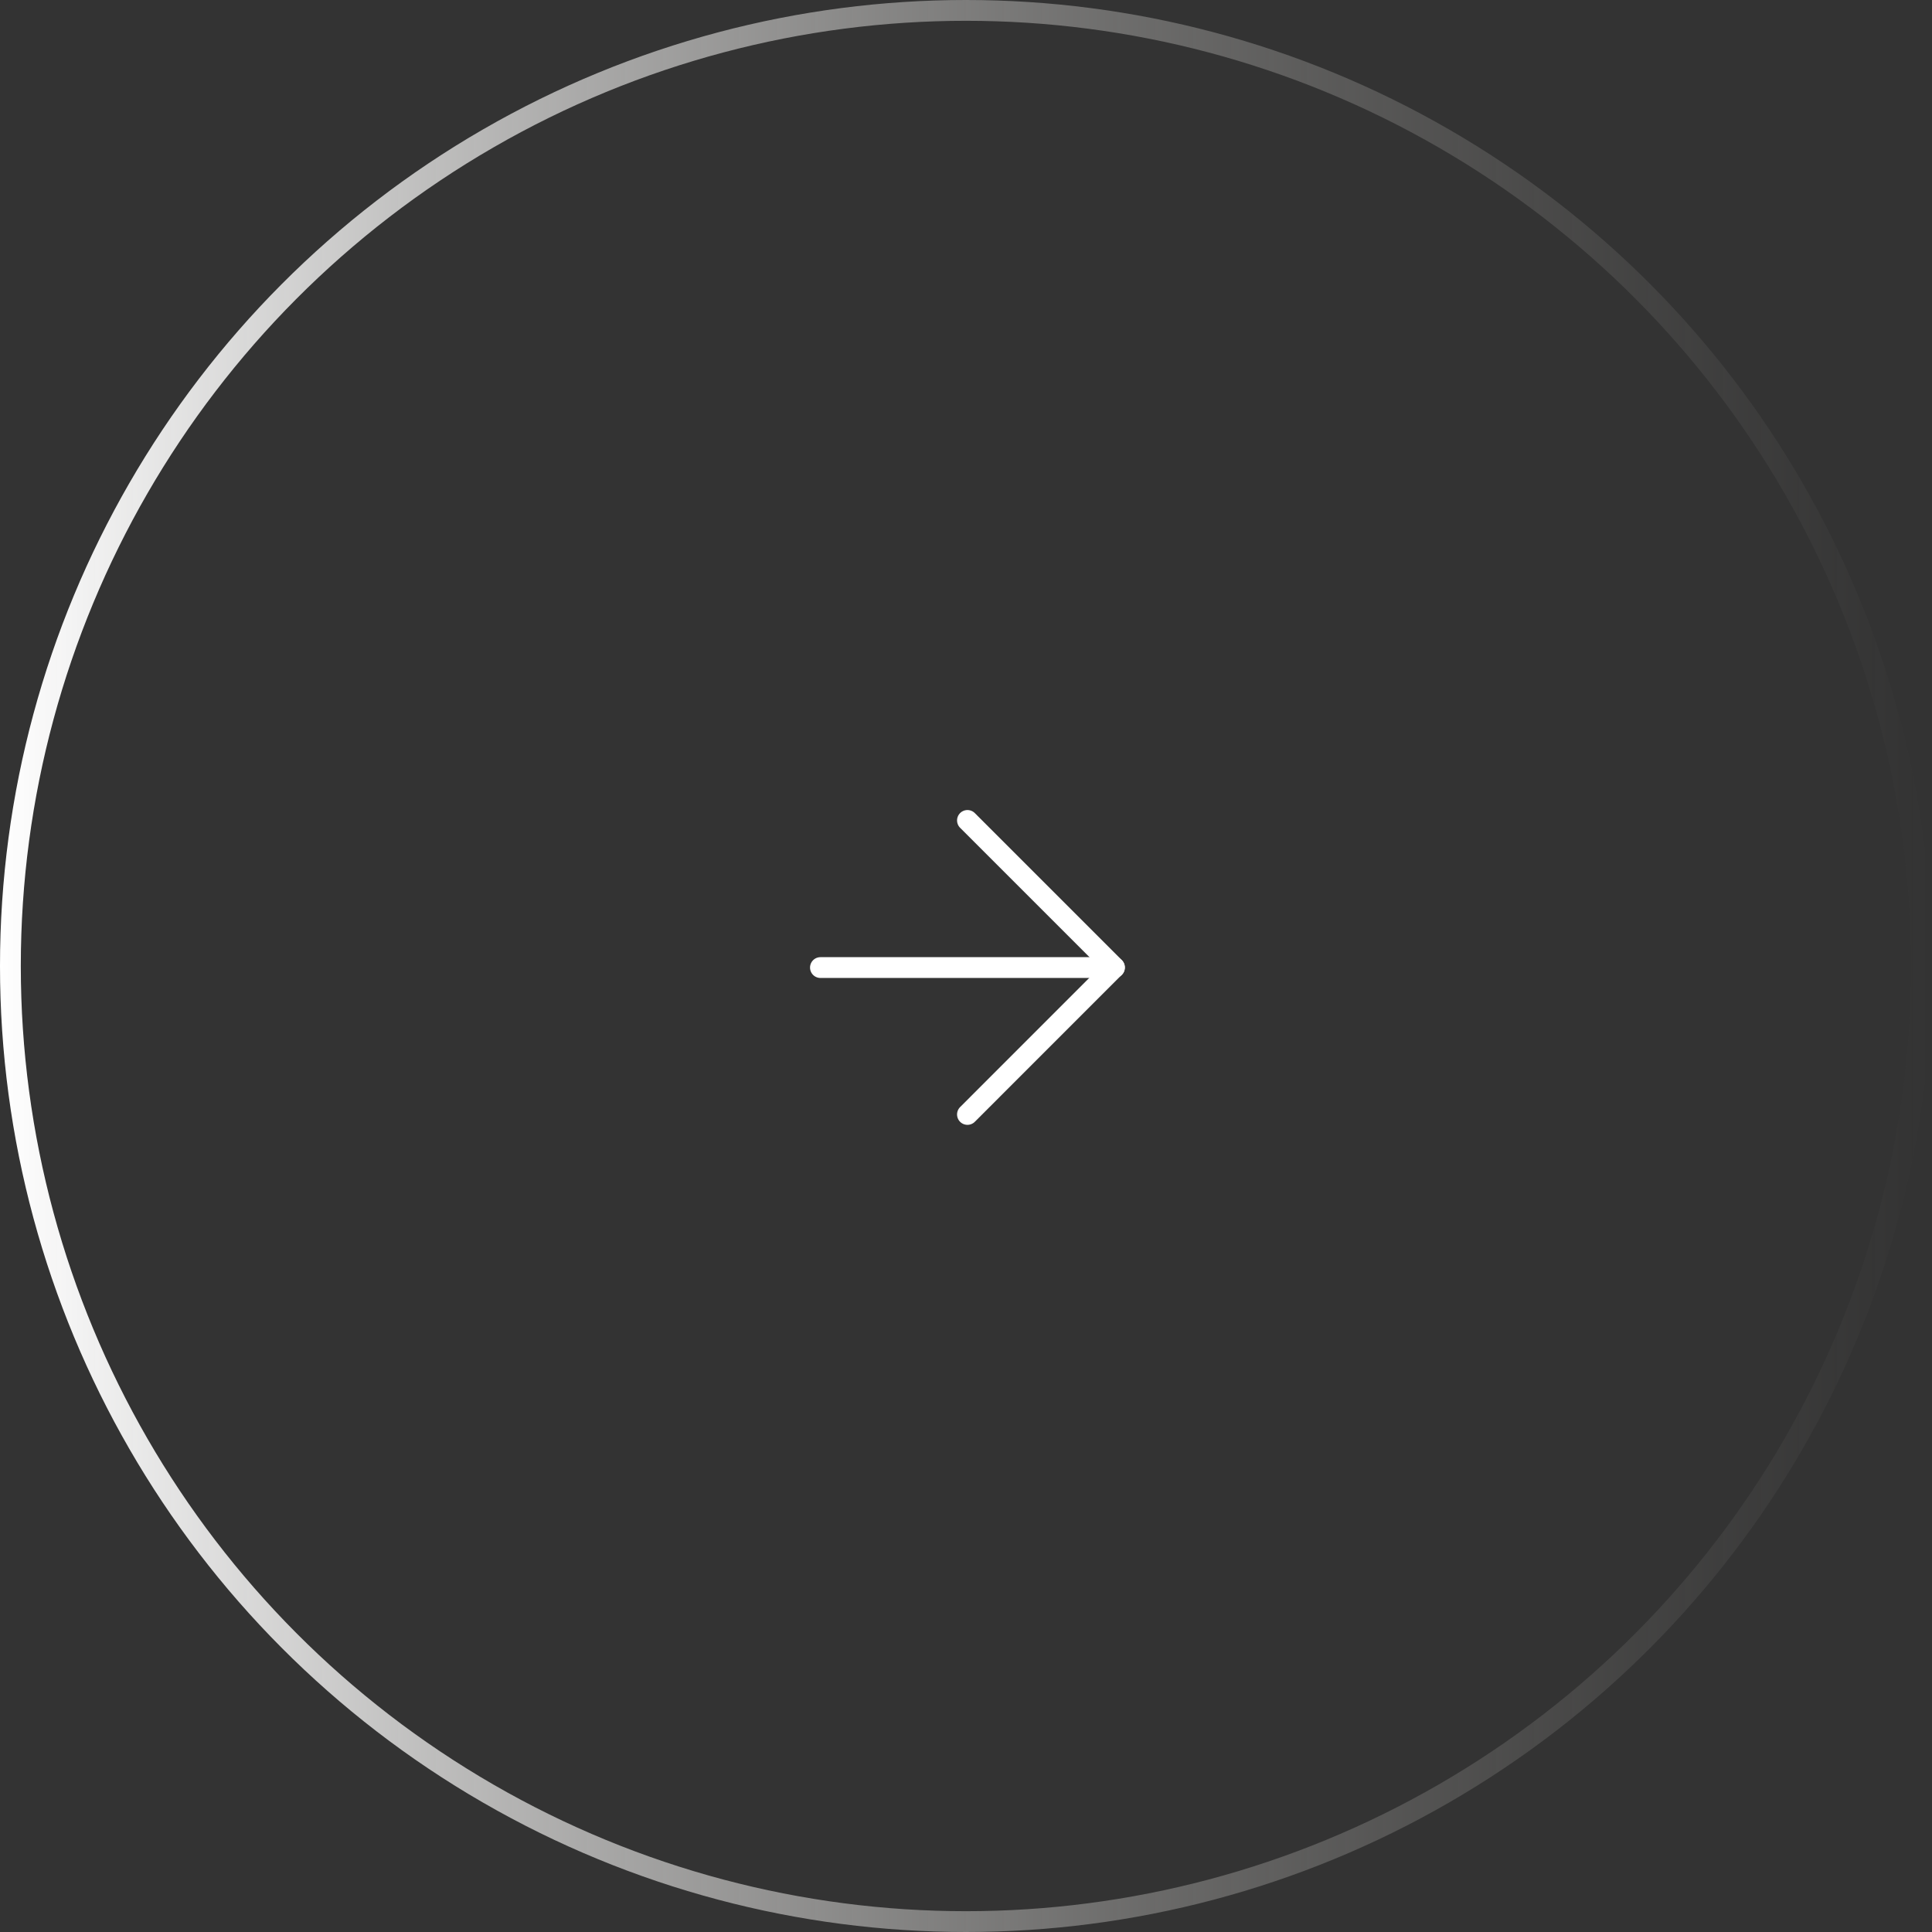 <svg width="73" height="73" viewBox="0 0 73 73" fill="none" xmlns="http://www.w3.org/2000/svg">
<rect x="0" y="0" width="73" height="73" fill="#333333" stroke="none"/>
<circle cx="36.5" cy="36.5" r="36.107" stroke="url(#paint0_linear_10135_357)" stroke-width="0.786"/>
<path d="M31 36.559H42.109" stroke="white" stroke-width="0.786" stroke-linecap="round" stroke-linejoin="round"/>
<path d="M36.555 31L42.109 36.554L36.555 42.109" stroke="white" stroke-width="0.786" stroke-linecap="round" stroke-linejoin="round"/>
<defs>
<linearGradient id="paint0_linear_10135_357" x1="73" y1="36.5" x2="0" y2="36.5" gradientUnits="userSpaceOnUse">
<stop stop-color="#908E8A" stop-opacity="0"/>
<stop offset="1" stop-color="white"/>
</linearGradient>
</defs>
</svg>
